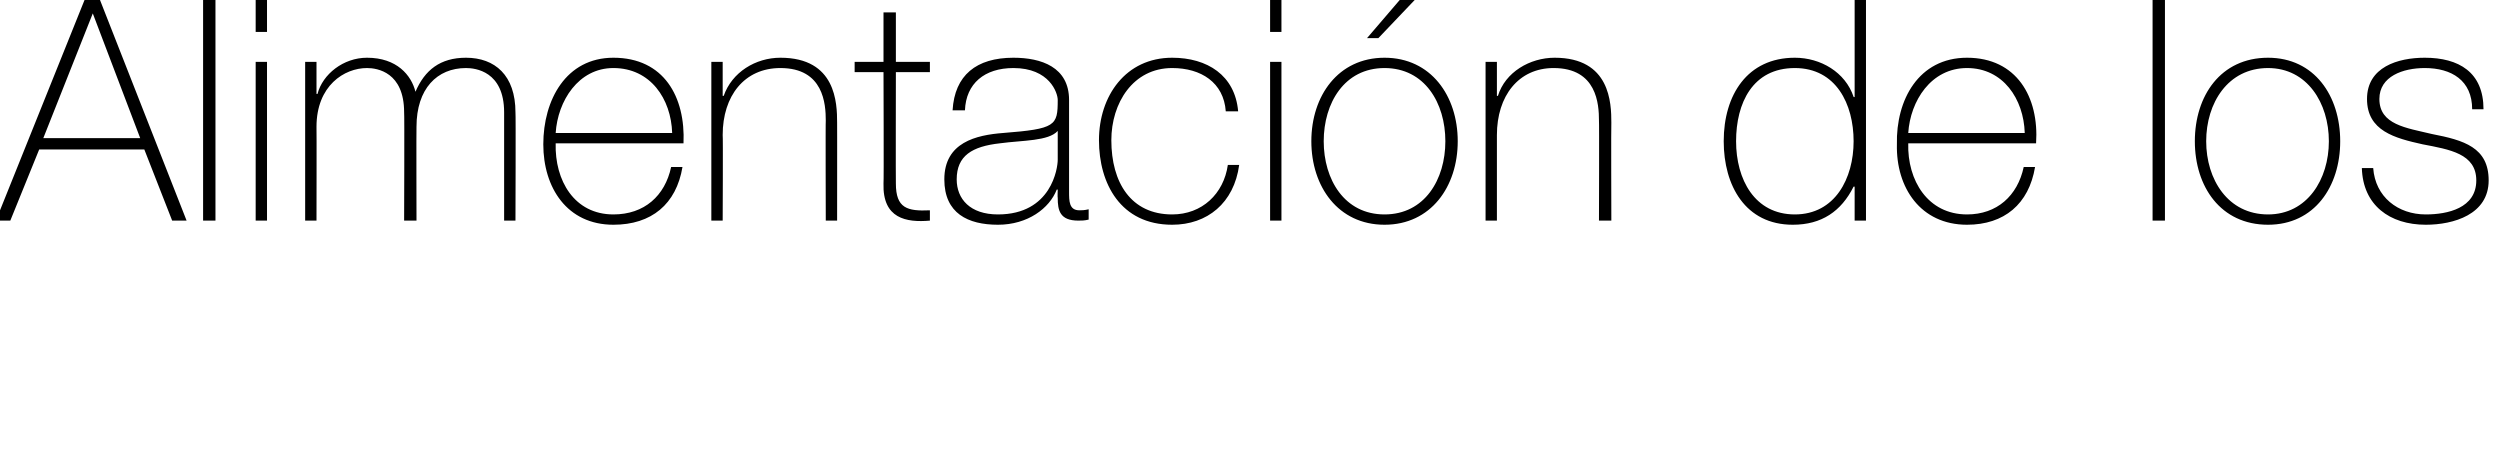 <?xml version="1.0" standalone="no"?><!DOCTYPE svg PUBLIC "-//W3C//DTD SVG 1.1//EN" "http://www.w3.org/Graphics/SVG/1.1/DTD/svg11.dtd"><svg xmlns="http://www.w3.org/2000/svg" version="1.1" width="242.5px" height="44.6px" viewBox="0 0 242.5 44.6">  <desc>Alimentaci n de los</desc>  <defs/>  <g id="Polygon53309">    <path d="M 9.7 0 L 18.1 21.4 L 16.7 21.4 L 14 14.5 L 3.8 14.5 L 1 21.4 L -0.4 21.4 L 8.2 0 L 9.7 0 Z M 13.6 13.4 L 9 1.3 L 9 1.3 L 4.2 13.4 L 13.6 13.4 Z M 20.9 0 L 20.9 21.4 L 19.7 21.4 L 19.7 0 L 20.9 0 Z M 24.8 21.4 L 24.8 6 L 25.9 6 L 25.9 21.4 L 24.8 21.4 Z M 24.8 3.1 L 24.8 0 L 25.9 0 L 25.9 3.1 L 24.8 3.1 Z M 29.6 6 L 30.7 6 L 30.7 9.1 C 30.7 9.1 30.78 9.15 30.8 9.1 C 31.3 7.2 33.3 5.6 35.6 5.6 C 38.5 5.6 39.9 7.3 40.3 8.9 C 40.3 8.9 40.3 8.9 40.3 8.9 C 41.2 6.8 42.7 5.6 45.2 5.6 C 48 5.6 50 7.3 50 10.9 C 50.04 10.89 50 21.4 50 21.4 L 48.9 21.4 C 48.9 21.4 48.9 10.86 48.9 10.9 C 48.9 6.9 46.1 6.6 45.2 6.6 C 42.4 6.6 40.4 8.6 40.4 12.3 C 40.38 12.3 40.4 21.4 40.4 21.4 L 39.2 21.4 C 39.2 21.4 39.24 10.86 39.2 10.9 C 39.2 7 36.6 6.6 35.6 6.6 C 33.4 6.6 30.7 8.3 30.7 12.3 C 30.72 12.3 30.7 21.4 30.7 21.4 L 29.6 21.4 L 29.6 6 Z M 53.9 13.9 C 53.8 17.5 55.7 20.8 59.5 20.8 C 62.5 20.8 64.5 19 65.1 16.2 C 65.1 16.2 66.2 16.2 66.2 16.2 C 65.6 19.8 63.2 21.8 59.5 21.8 C 55 21.8 52.7 18.2 52.7 14 C 52.7 9.7 54.9 5.6 59.5 5.6 C 64.4 5.6 66.5 9.4 66.3 13.9 C 66.3 13.9 53.9 13.9 53.9 13.9 Z M 65.2 12.9 C 65.1 9.6 63.1 6.6 59.5 6.6 C 56.1 6.6 54.1 9.8 53.9 12.9 C 53.9 12.9 65.2 12.9 65.2 12.9 Z M 69 6 L 70.1 6 L 70.1 9.3 C 70.1 9.3 70.2 9.3 70.2 9.3 C 71 7 73.3 5.6 75.7 5.6 C 81.1 5.6 81.2 10 81.2 11.9 C 81.21 11.88 81.2 21.4 81.2 21.4 L 80.1 21.4 C 80.1 21.4 80.07 11.67 80.1 11.7 C 80.1 10.1 79.9 6.6 75.7 6.6 C 72.2 6.6 70.1 9.3 70.1 13.1 C 70.14 13.08 70.1 21.4 70.1 21.4 L 69 21.4 L 69 6 Z M 90.2 7 L 86.9 7 C 86.9 7 86.88 17.76 86.9 17.8 C 86.9 20.2 88 20.5 90.2 20.4 C 90.2 20.4 90.2 21.4 90.2 21.4 C 87.9 21.6 85.6 21.2 85.7 17.8 C 85.74 17.76 85.7 7 85.7 7 L 82.9 7 L 82.9 6 L 85.7 6 L 85.7 1.2 L 86.9 1.2 L 86.9 6 L 90.2 6 L 90.2 7 Z M 102.6 12.7 C 101.7 13.7 99.2 13.6 97 13.9 C 94.3 14.2 92.8 15.1 92.8 17.4 C 92.8 19.3 94.1 20.8 96.8 20.8 C 102 20.8 102.6 16.3 102.6 15.5 C 102.6 15.5 102.6 12.7 102.6 12.7 Z M 103.7 18.6 C 103.7 19.5 103.7 20.4 104.7 20.4 C 104.9 20.4 105.2 20.4 105.6 20.3 C 105.6 20.3 105.6 21.3 105.6 21.3 C 105.2 21.4 104.9 21.4 104.6 21.4 C 102.8 21.4 102.6 20.4 102.6 19.2 C 102.57 19.17 102.6 18.4 102.6 18.4 C 102.6 18.4 102.51 18.36 102.5 18.4 C 101.8 20.2 99.7 21.8 96.8 21.8 C 93.9 21.8 91.6 20.7 91.6 17.4 C 91.6 13.8 94.7 13.1 97.3 12.9 C 102.4 12.5 102.6 12.2 102.6 9.7 C 102.6 9 101.8 6.6 98.3 6.6 C 95.5 6.6 93.7 8.1 93.6 10.7 C 93.6 10.7 92.4 10.7 92.4 10.7 C 92.6 7.3 94.7 5.6 98.3 5.6 C 101 5.6 103.7 6.5 103.7 9.7 C 103.7 9.7 103.7 18.6 103.7 18.6 Z M 118.9 10.8 C 118.7 8 116.5 6.6 113.7 6.6 C 109.9 6.6 107.8 10 107.8 13.6 C 107.8 17.7 109.7 20.8 113.7 20.8 C 116.6 20.8 118.7 18.8 119.1 16 C 119.1 16 120.2 16 120.2 16 C 119.7 19.7 117.1 21.8 113.7 21.8 C 108.7 21.8 106.6 17.8 106.6 13.6 C 106.6 9.3 109.2 5.6 113.7 5.6 C 117.1 5.6 119.8 7.3 120.1 10.8 C 120.1 10.8 118.9 10.8 118.9 10.8 Z M 123.2 21.4 L 123.2 6 L 124.3 6 L 124.3 21.4 L 123.2 21.4 Z M 123.2 3.1 L 123.2 0 L 124.3 0 L 124.3 3.1 L 123.2 3.1 Z M 134.3 5.6 C 138.8 5.6 141.4 9.3 141.4 13.7 C 141.4 18.1 138.8 21.8 134.3 21.8 C 129.8 21.8 127.2 18.1 127.2 13.7 C 127.2 9.3 129.8 5.6 134.3 5.6 Z M 134.3 20.8 C 138.2 20.8 140.2 17.4 140.2 13.7 C 140.2 10 138.2 6.6 134.3 6.6 C 130.4 6.6 128.4 10 128.4 13.7 C 128.4 17.4 130.4 20.8 134.3 20.8 Z M 136.2 -0.5 L 137.7 -0.5 L 133.7 3.7 L 132.6 3.7 L 136.2 -0.5 Z M 144.1 6 L 145.2 6 L 145.2 9.3 C 145.2 9.3 145.26 9.3 145.3 9.3 C 146 7 148.4 5.6 150.8 5.6 C 156.2 5.6 156.3 10 156.3 11.9 C 156.27 11.88 156.3 21.4 156.3 21.4 L 155.1 21.4 C 155.1 21.4 155.13 11.67 155.1 11.7 C 155.1 10.1 154.9 6.6 150.7 6.6 C 147.3 6.6 145.2 9.3 145.2 13.1 C 145.2 13.08 145.2 21.4 145.2 21.4 L 144.1 21.4 L 144.1 6 Z M 179.8 13.7 C 179.8 10.1 178.1 6.6 174.1 6.6 C 170 6.6 168.4 10 168.4 13.7 C 168.4 17.4 170.2 20.8 174.1 20.8 C 178 20.8 179.8 17.3 179.8 13.7 Z M 179.9 18.1 C 179.9 18.1 179.82 18.12 179.8 18.1 C 178.6 20.5 176.7 21.8 173.9 21.8 C 169.3 21.8 167.2 18 167.2 13.7 C 167.2 9.2 169.5 5.6 174.1 5.6 C 176.6 5.6 179 7 179.8 9.4 C 179.82 9.45 179.9 9.4 179.9 9.4 L 179.9 0 L 181 0 L 181 21.4 L 179.9 21.4 L 179.9 18.1 Z M 185.1 13.9 C 185 17.5 187 20.8 190.8 20.8 C 193.7 20.8 195.7 19 196.3 16.2 C 196.3 16.2 197.4 16.2 197.4 16.2 C 196.8 19.8 194.4 21.8 190.8 21.8 C 186.3 21.8 183.9 18.2 184 14 C 183.9 9.7 186.1 5.6 190.8 5.6 C 195.6 5.6 197.8 9.4 197.5 13.9 C 197.5 13.9 185.1 13.9 185.1 13.9 Z M 196.4 12.9 C 196.3 9.6 194.3 6.6 190.8 6.6 C 187.3 6.6 185.3 9.8 185.1 12.9 C 185.1 12.9 196.4 12.9 196.4 12.9 Z M 210 0 L 210 21.4 L 208.8 21.4 L 208.8 0 L 210 0 Z M 220 5.6 C 224.5 5.6 227 9.3 227 13.7 C 227 18.1 224.5 21.8 220 21.8 C 215.4 21.8 212.9 18.1 212.9 13.7 C 212.9 9.3 215.4 5.6 220 5.6 Z M 220 20.8 C 223.8 20.8 225.9 17.4 225.9 13.7 C 225.9 10 223.8 6.6 220 6.6 C 216.1 6.6 214 10 214 13.7 C 214 17.4 216.1 20.8 220 20.8 Z M 230.2 16.3 C 230.4 19.1 232.6 20.8 235.3 20.8 C 237.4 20.8 240.2 20.2 240.2 17.5 C 240.2 14.9 237.6 14.5 235 14 C 232.3 13.4 229.6 12.7 229.6 9.6 C 229.6 6.5 232.6 5.6 235.2 5.6 C 238.5 5.6 240.9 7 240.9 10.6 C 240.9 10.6 239.8 10.6 239.8 10.6 C 239.8 7.8 237.8 6.6 235.2 6.6 C 233.1 6.6 230.8 7.4 230.8 9.6 C 230.8 12.1 233.4 12.4 235.9 13 C 239 13.6 241.4 14.3 241.4 17.5 C 241.4 20.8 238 21.8 235.3 21.8 C 231.8 21.8 229.2 19.9 229.1 16.3 C 229.1 16.3 230.2 16.3 230.2 16.3 Z " stroke="none" fill="#000"/>  </g></svg>